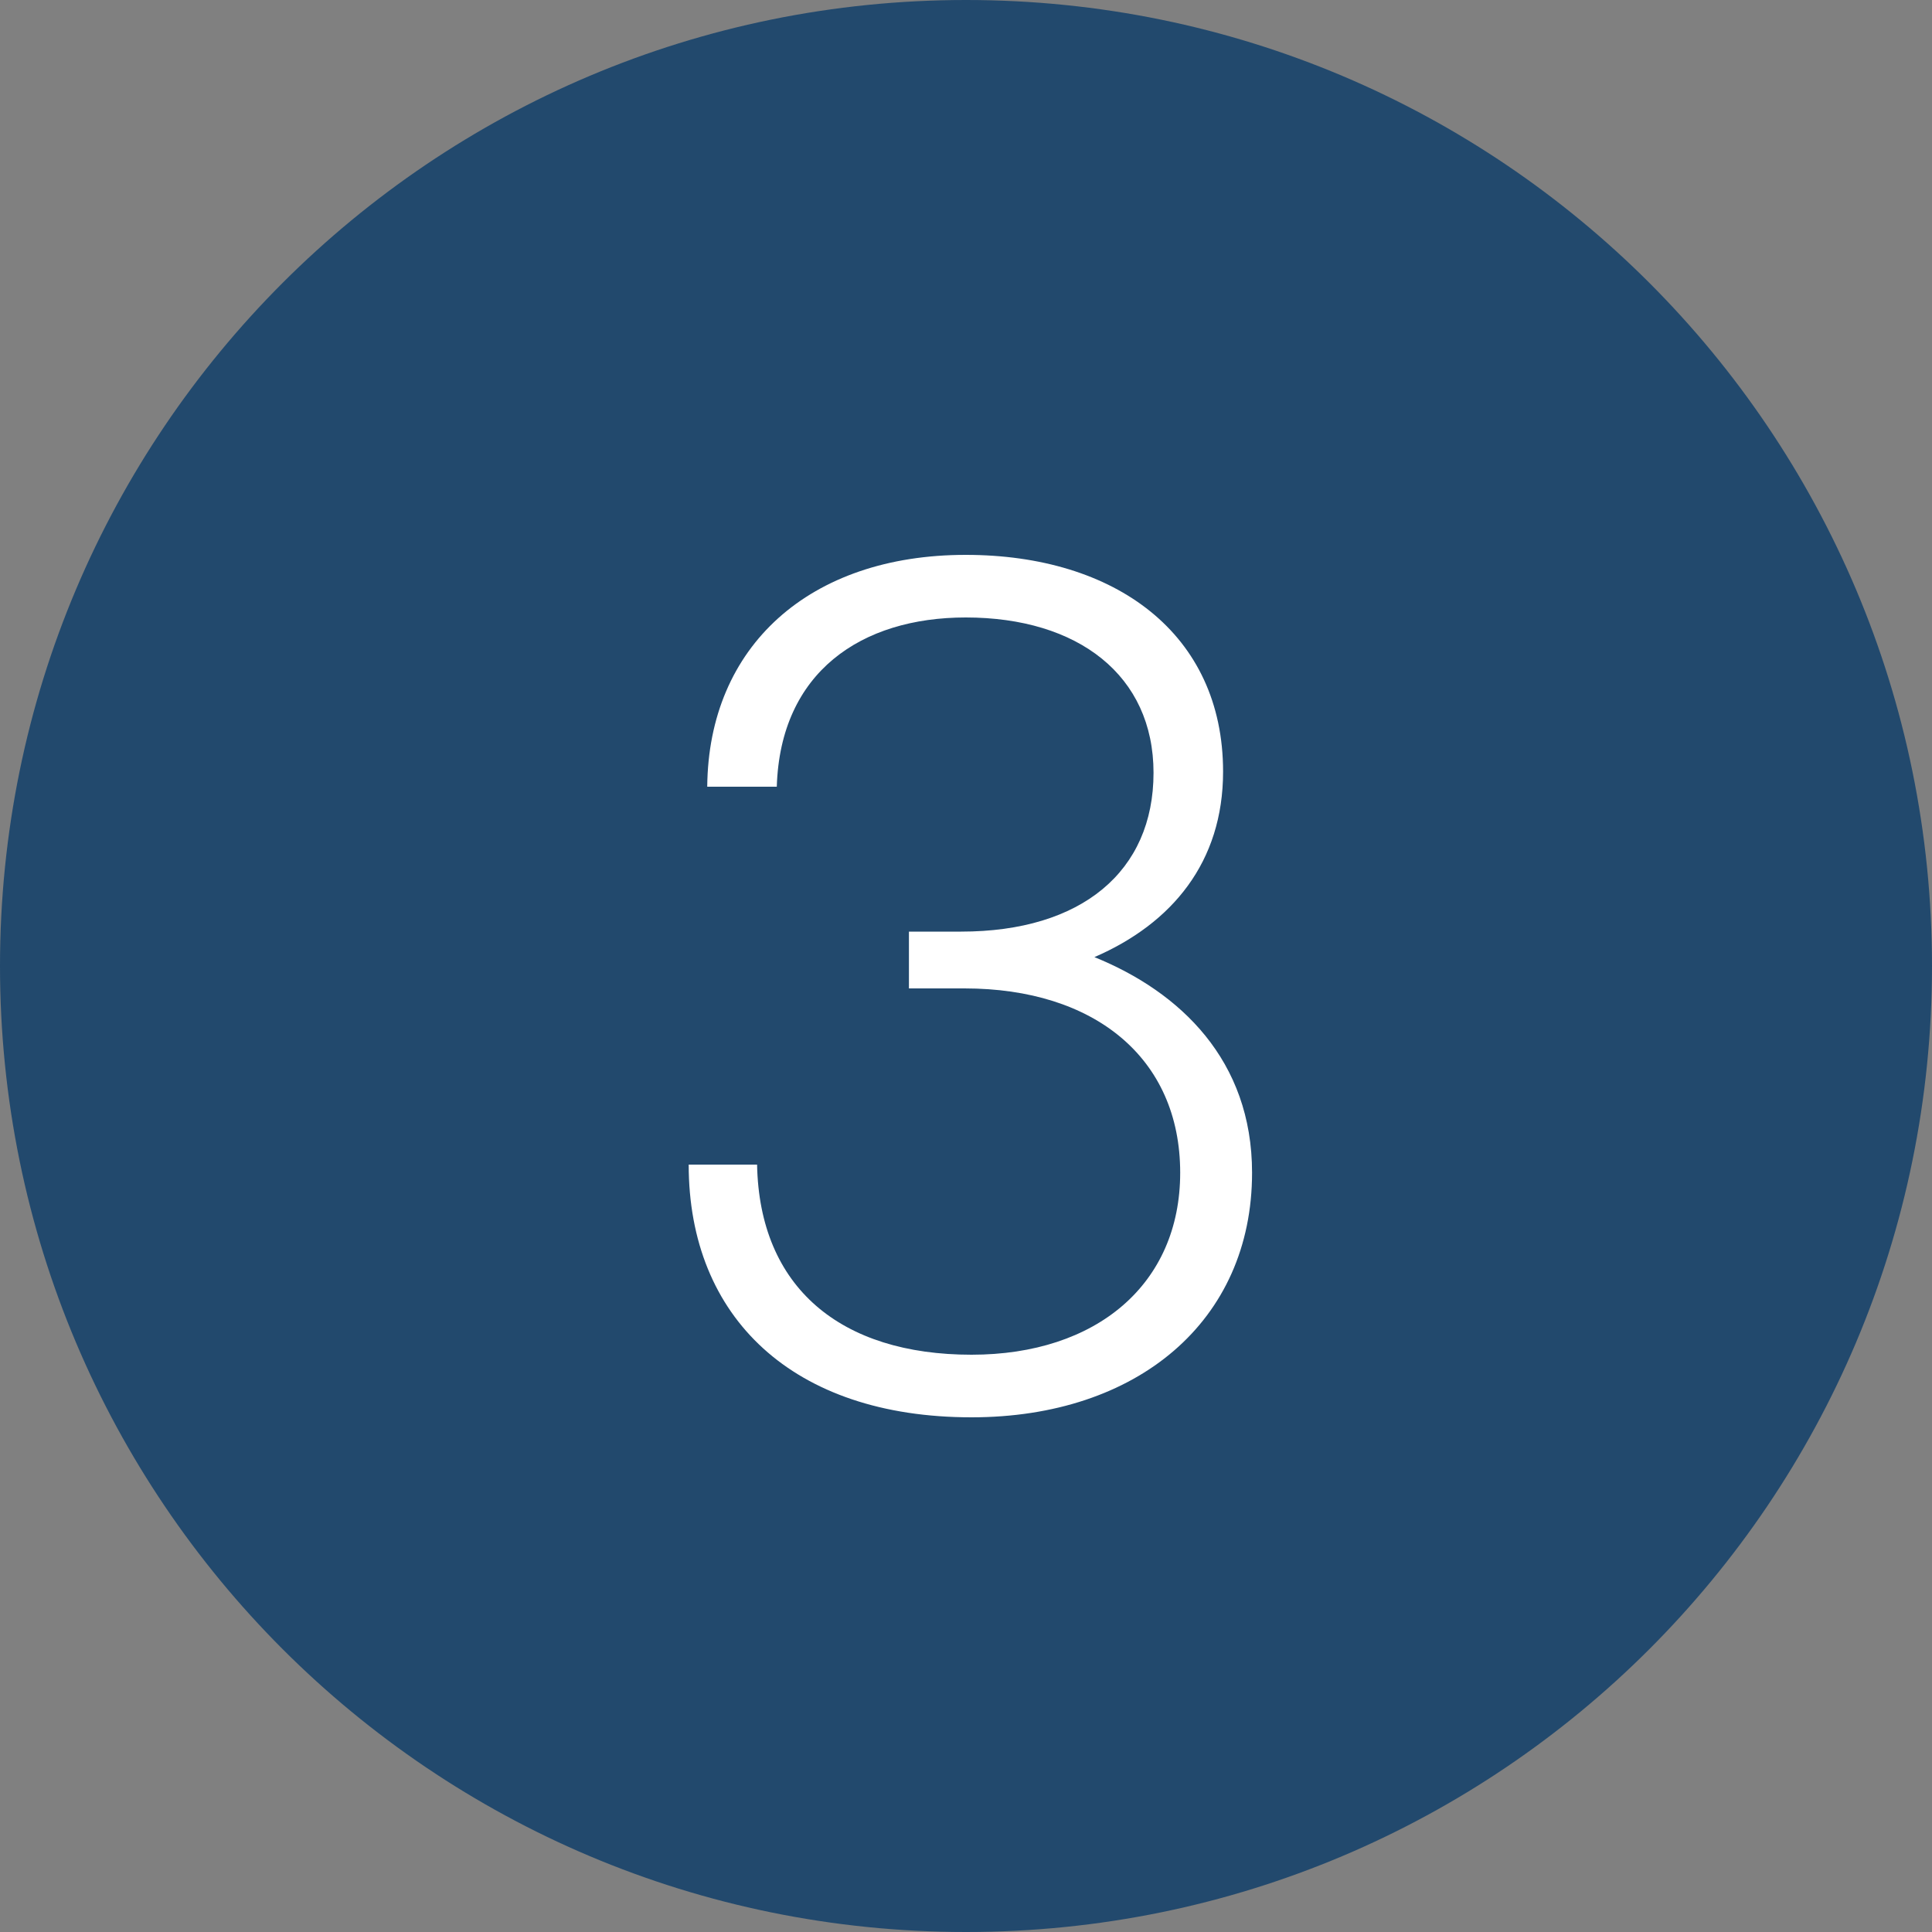 <svg width="500" height="500" viewBox="0 0 500 500" fill="none" xmlns="http://www.w3.org/2000/svg">
<rect x="0" y="0" width="500" height="500" fill="#808080" stroke="none"/>
<g clip-path="url(#clip0_248_882)">
<path d="M250 500C388.2 500 500 388.2 500 250C500 111.8 388.2 0 250 0C111.8 0 0 111.8 0 250C0 388.2 111.8 500 250 500Z" fill="#22496D"/>
<path d="M283.232 247.7C305.432 256.7 324.032 274.4 324.032 303.5C324.032 341.9 294.332 366.8 251.432 366.8C205.232 366.8 178.232 341 178.232 301.4H195.932C196.532 333.2 217.532 350.6 251.432 350.6C283.832 350.6 305.432 332.3 305.432 303.5C305.432 273.8 283.232 255.8 249.632 255.8H235.232V241.1H248.732C279.932 241.1 298.532 225.5 298.532 200C298.532 174.8 279.032 159.8 249.932 159.8C222.932 159.8 201.932 173.9 201.032 203.6H183.032C183.332 167.3 209.432 143.6 249.932 143.6C288.632 143.6 316.532 164 316.532 199.7C316.532 223.1 303.332 239 283.232 247.7Z" fill="white"/>
</g>
<defs>
<clipPath id="clip0_248_882">
<rect width="500" height="500" fill="white"/>
</clipPath>
</defs>
</svg>
